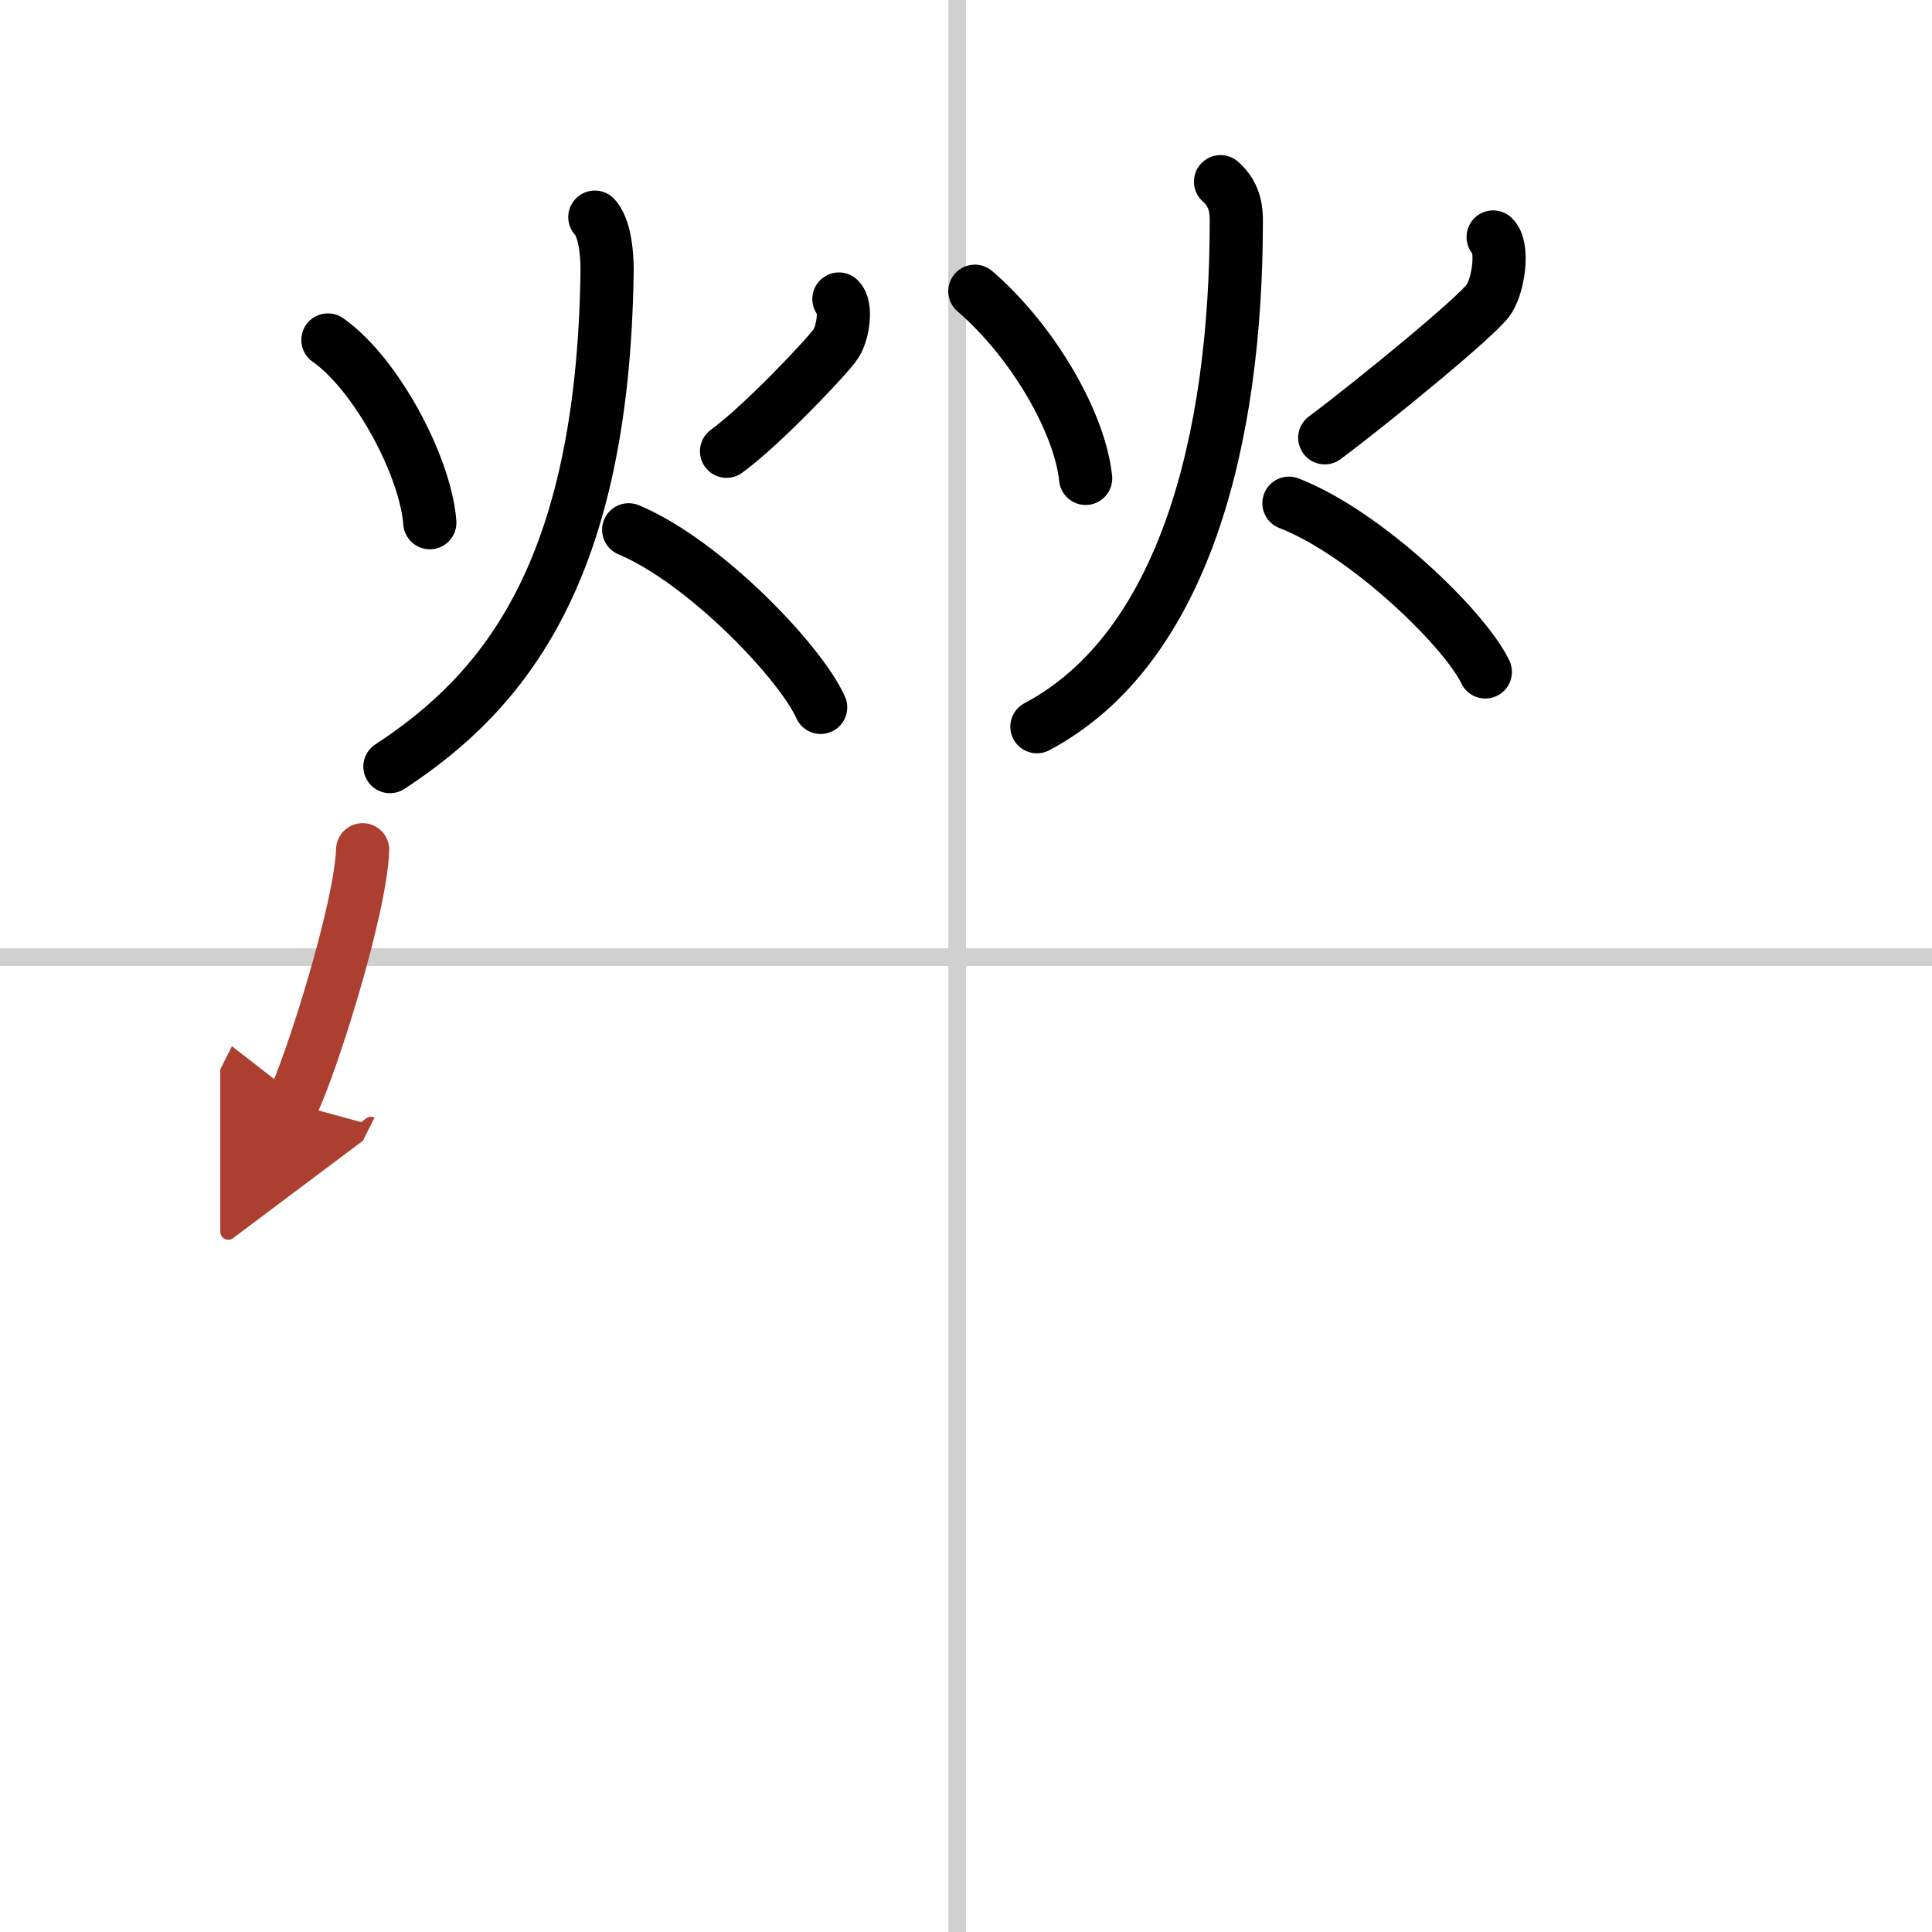 <svg width="400" height="400" viewBox="0 0 109 109" xmlns="http://www.w3.org/2000/svg"><defs><marker id="a" markerWidth="4" orient="auto" refX="1" refY="5" viewBox="0 0 10 10"><polyline points="0 0 10 5 0 10 1 5" fill="#ad3f31" stroke="#ad3f31"/></marker></defs><g fill="none" stroke="#000" stroke-linecap="round" stroke-linejoin="round" stroke-width="3"><rect width="100%" height="100%" fill="#fff" stroke="#fff"/><line x1="54" x2="54" y2="109" stroke="#d0d0d0" stroke-width="1"/><line x2="109" y1="54" y2="54" stroke="#d0d0d0" stroke-width="1"/><path d="m18.5 19.18c2.76 1.94 5.52 7.18 5.75 10.31"/><path d="m47.33 16.87c0.45 0.41 0.24 1.89-0.17 2.52-0.4 0.63-4.15 4.6-6.17 6.07"/><path d="M33.56,12.25c0.69,0.75,0.7,2.67,0.69,3.15C34,32.25,28.47,39.02,22,43.25"/><path d="m35.47 29.89c4.29 1.8 9.7 7.48 10.83 10.02"/><path d="m55 16.43c3.28 2.83 5.92 7.4 6.25 10.56"/><path d="m84.24 13.37c0.6 0.56 0.32 2.63-0.23 3.5-0.54 0.88-6.54 5.79-9.27 7.83"/><path d="m68.86 10.25c0.89 0.78 0.89 1.74 0.89 2.24 0 12.26-2.94 24.1-11.25 28.51"/><path d="m72.72 28.39c4.39 1.71 9.93 7.11 11.08 9.52"/><path d="m20.46 47.94c-0.12 3.4-2.95 12.29-3.96 14.31" marker-end="url(#a)" stroke="#ad3f31"/></g></svg>
